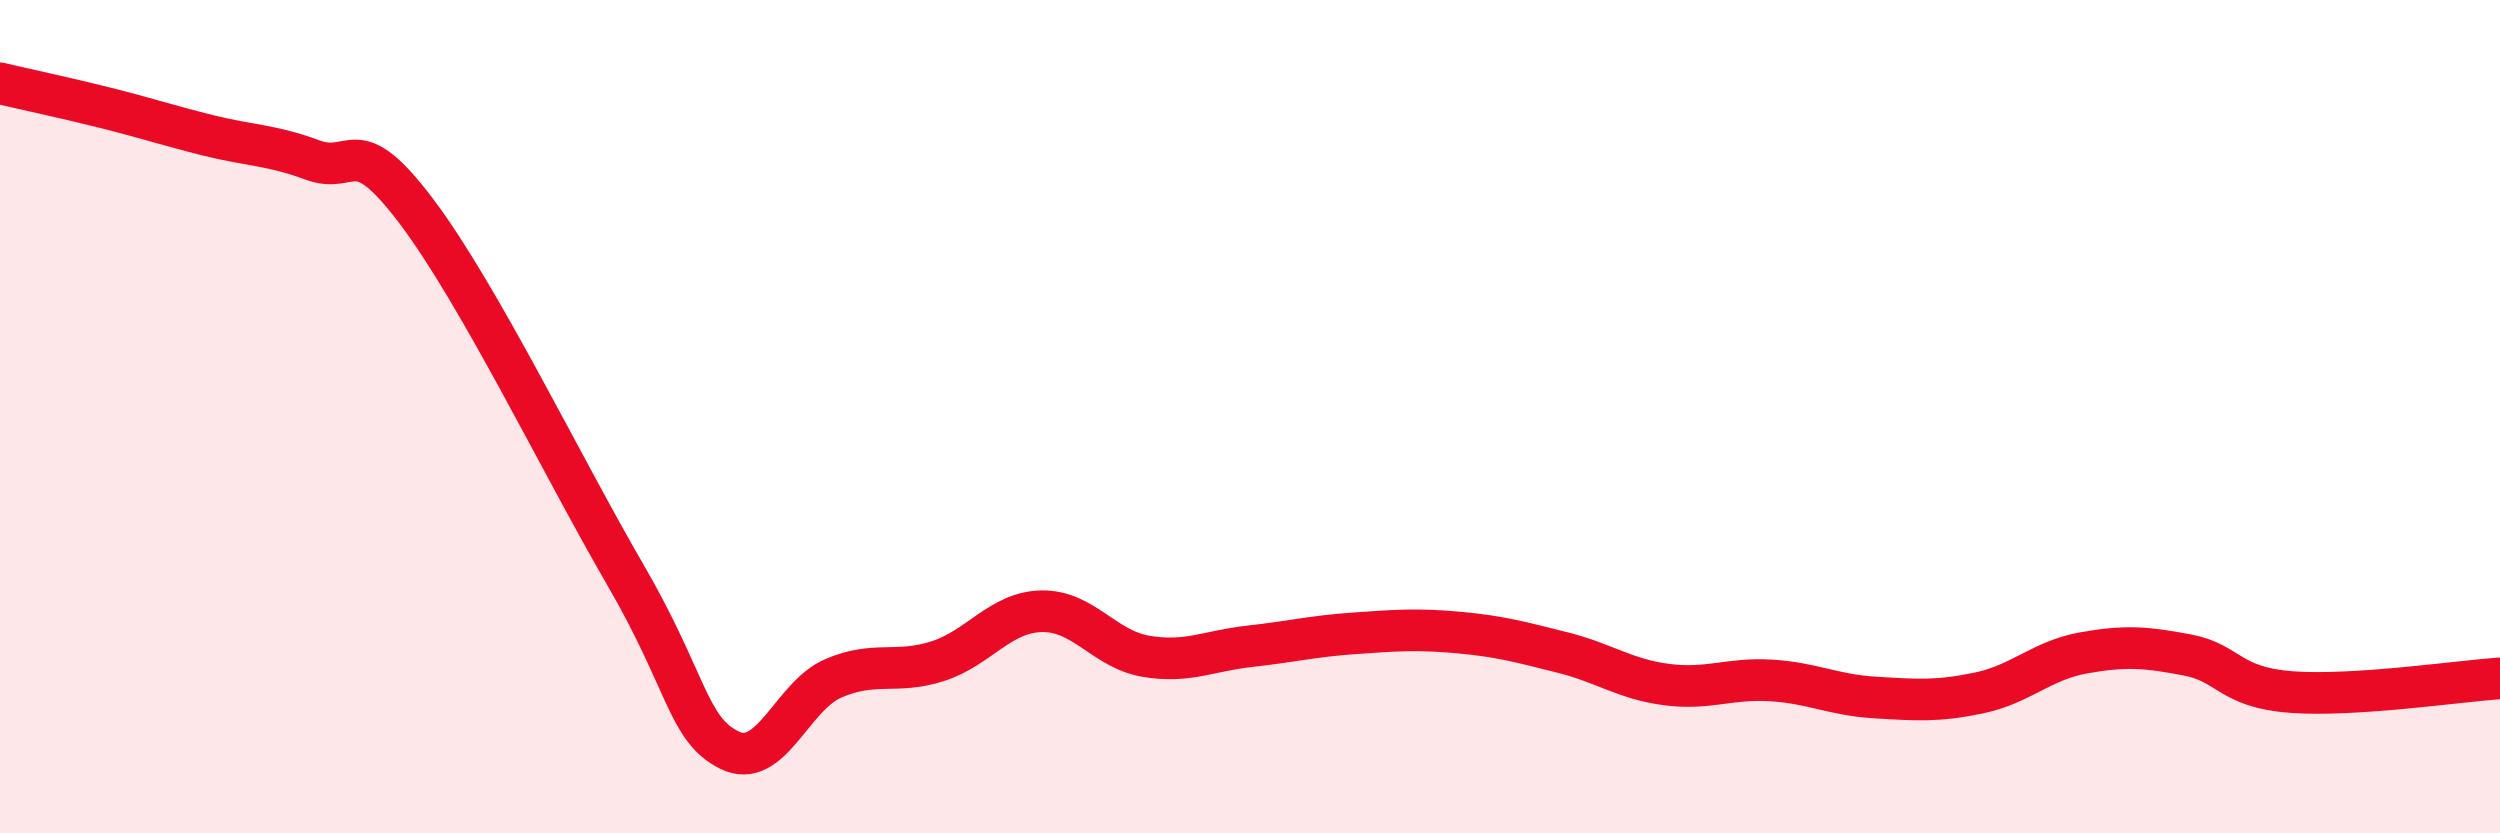 
    <svg width="60" height="20" viewBox="0 0 60 20" xmlns="http://www.w3.org/2000/svg">
      <path
        d="M 0,2 C 0.5,2.12 1.5,2.33 2.5,2.58 C 3.5,2.83 4,3 5,3.25 C 6,3.5 6.5,3.47 7.5,3.84 C 8.5,4.21 8.5,3.09 10,5.08 C 11.5,7.07 13.5,11.2 15,13.78 C 16.5,16.36 16.5,17.5 17.5,18 C 18.5,18.5 19,16.71 20,16.28 C 21,15.85 21.5,16.19 22.5,15.87 C 23.5,15.55 24,14.69 25,14.67 C 26,14.65 26.5,15.58 27.5,15.75 C 28.5,15.92 29,15.62 30,15.51 C 31,15.4 31.5,15.27 32.5,15.2 C 33.5,15.13 34,15.09 35,15.18 C 36,15.27 36.5,15.41 37.5,15.66 C 38.5,15.91 39,16.3 40,16.43 C 41,16.56 41.5,16.27 42.5,16.33 C 43.5,16.39 44,16.68 45,16.74 C 46,16.8 46.5,16.84 47.5,16.63 C 48.5,16.42 49,15.85 50,15.67 C 51,15.49 51.5,15.53 52.5,15.72 C 53.5,15.91 53.5,16.5 55,16.61 C 56.5,16.72 59,16.35 60,16.28L60 20L0 20Z"
        fill="#EB0A25"
        opacity="0.1"
        stroke-linecap="round"
        stroke-linejoin="round"
      />
      <path
        d="M 0,2 C 0.5,2.12 1.5,2.33 2.5,2.58 C 3.5,2.83 4,3 5,3.25 C 6,3.5 6.5,3.47 7.5,3.84 C 8.5,4.21 8.5,3.09 10,5.08 C 11.5,7.07 13.5,11.2 15,13.78 C 16.5,16.36 16.5,17.5 17.5,18 C 18.5,18.5 19,16.71 20,16.28 C 21,15.85 21.5,16.19 22.5,15.87 C 23.5,15.55 24,14.69 25,14.67 C 26,14.65 26.5,15.58 27.5,15.75 C 28.5,15.92 29,15.62 30,15.51 C 31,15.4 31.5,15.27 32.5,15.2 C 33.5,15.13 34,15.09 35,15.18 C 36,15.27 36.5,15.41 37.5,15.66 C 38.5,15.91 39,16.3 40,16.43 C 41,16.56 41.5,16.27 42.5,16.33 C 43.5,16.39 44,16.68 45,16.74 C 46,16.8 46.5,16.84 47.5,16.63 C 48.5,16.42 49,15.85 50,15.67 C 51,15.49 51.5,15.53 52.5,15.72 C 53.5,15.91 53.5,16.5 55,16.61 C 56.5,16.72 59,16.35 60,16.28"
        stroke="#EB0A25"
        stroke-width="1"
        fill="none"
        stroke-linecap="round"
        stroke-linejoin="round"
      />
    </svg>
  